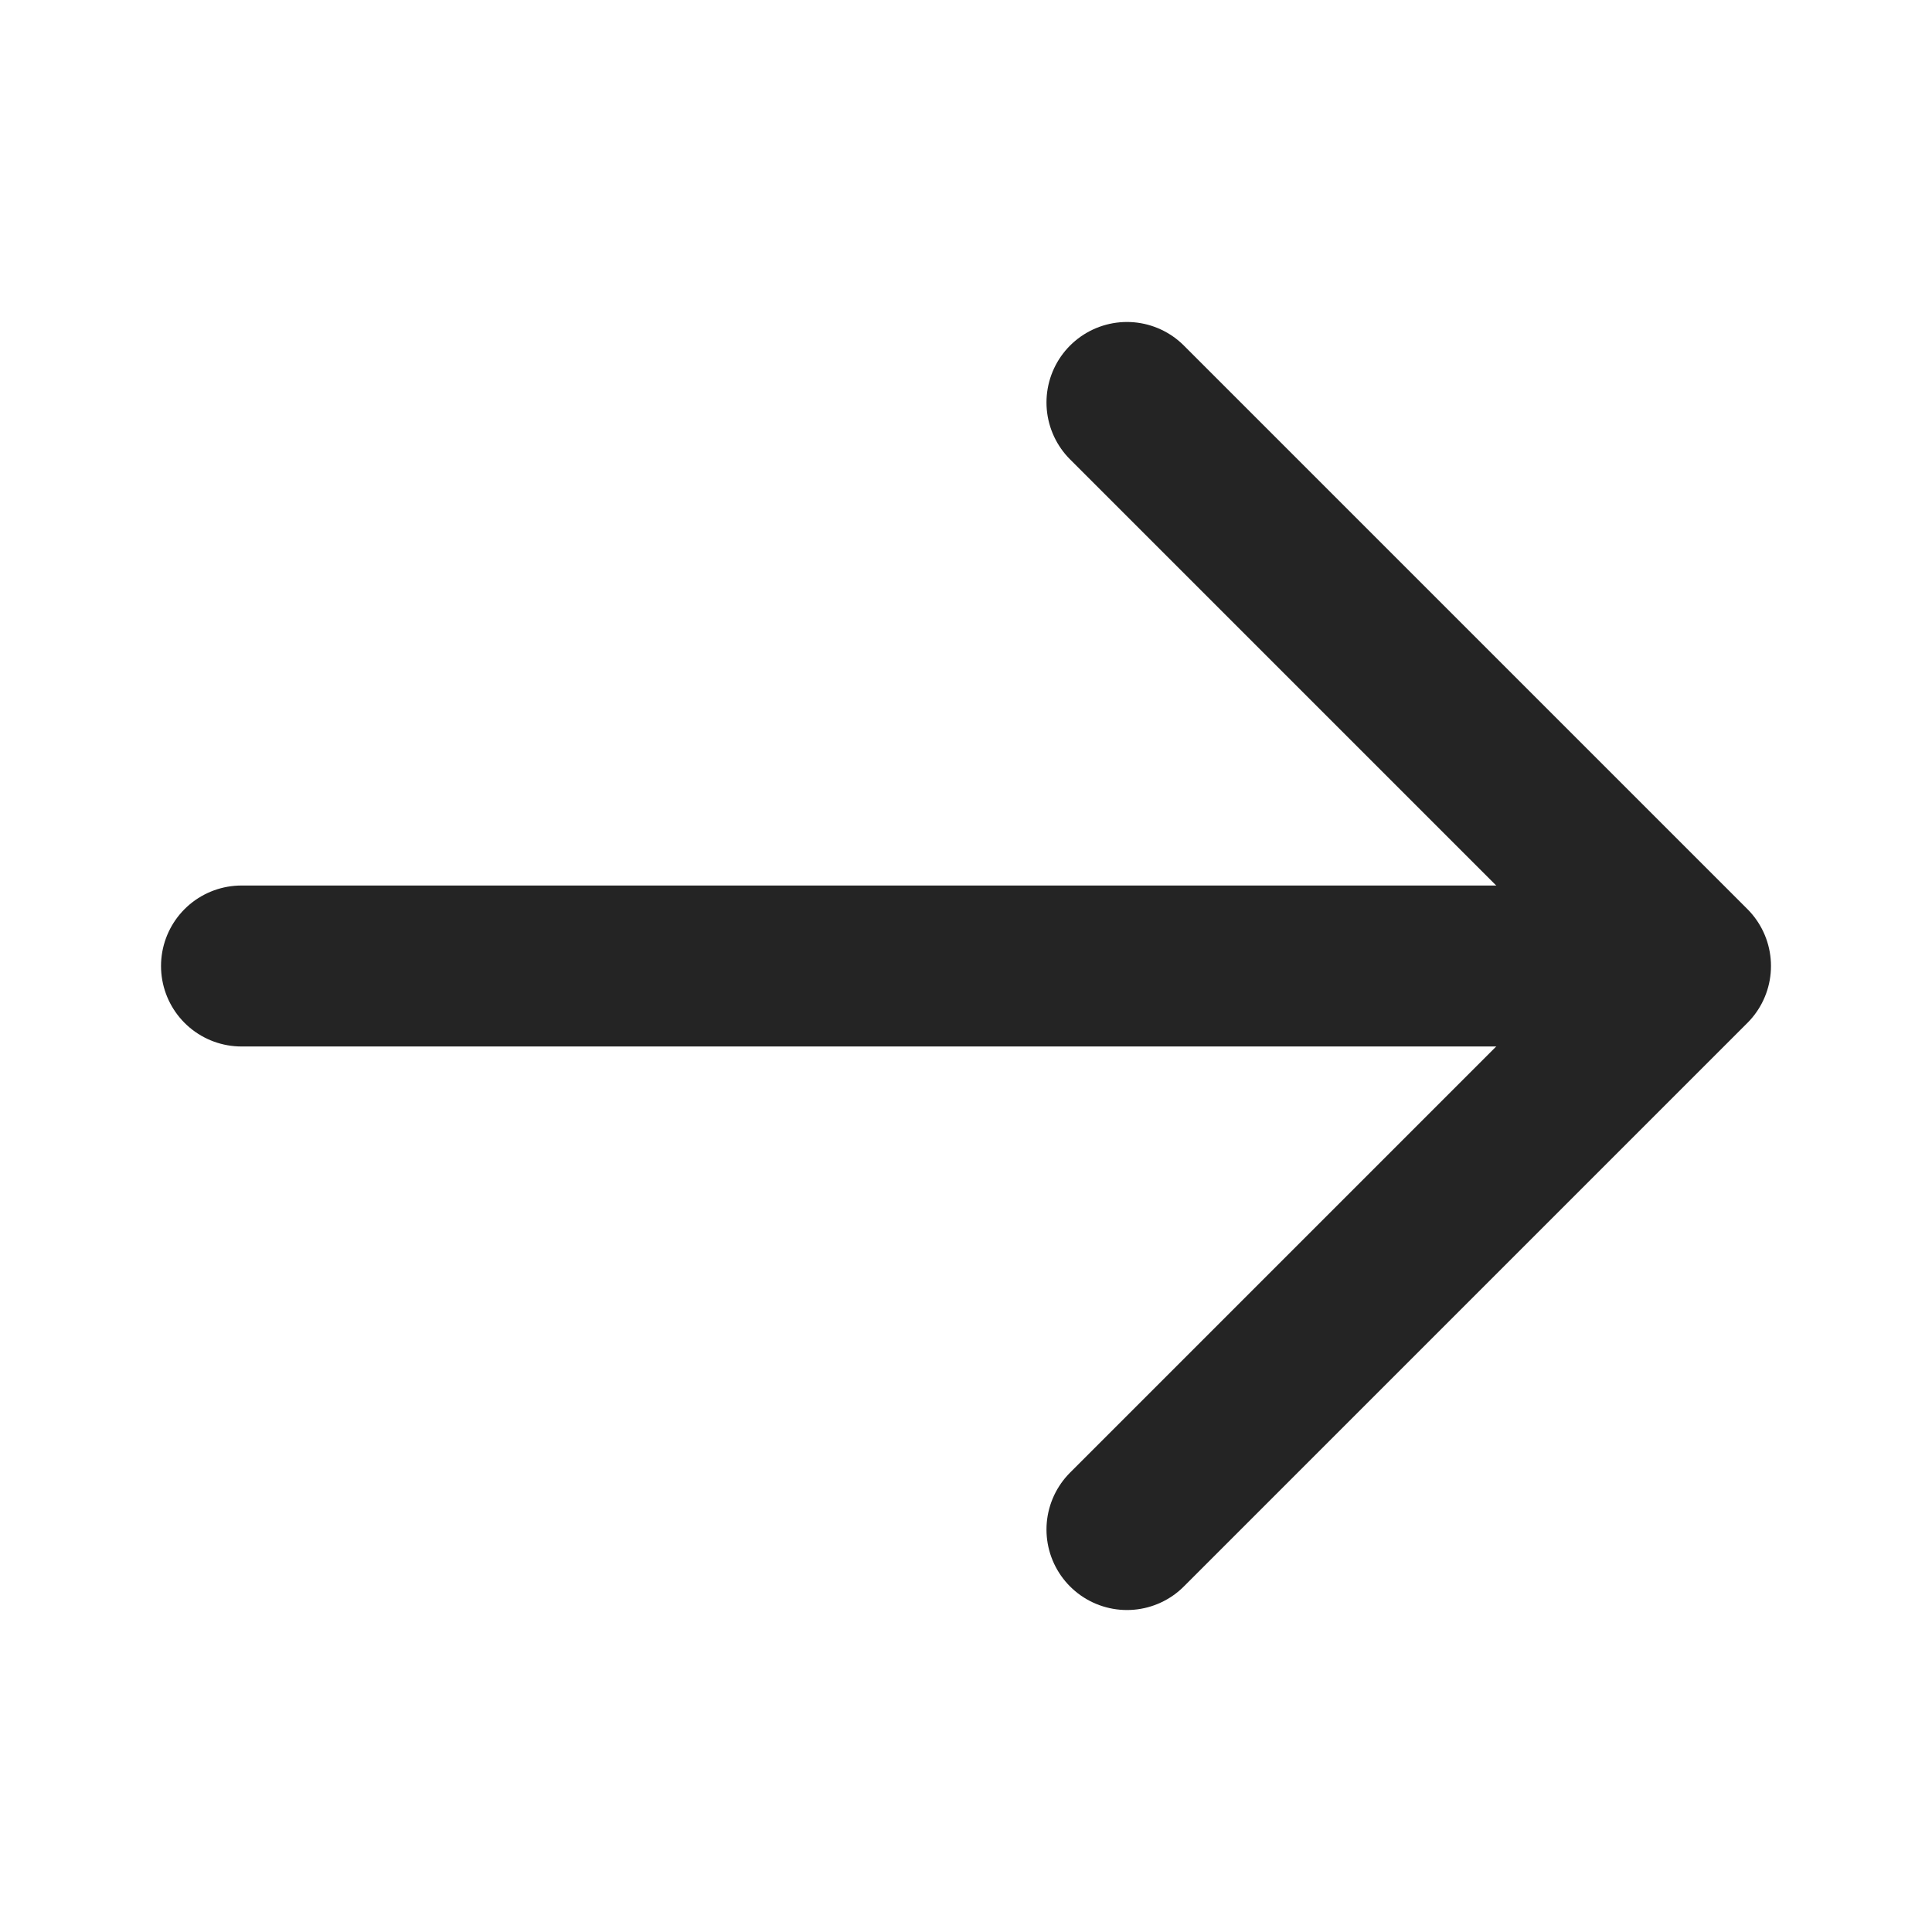 <?xml version="1.0" encoding="UTF-8"?> <svg xmlns="http://www.w3.org/2000/svg" width="16" height="16" viewBox="0 0 16 16" fill="none"><path d="M2 8H13.667" stroke="#242424" stroke-width="1.333" stroke-linecap="round" stroke-linejoin="round"></path><path d="M9.333 12.667L14 8L9.333 3.333" stroke="#242424" stroke-width="1.333" stroke-linecap="round" stroke-linejoin="round"></path></svg> 